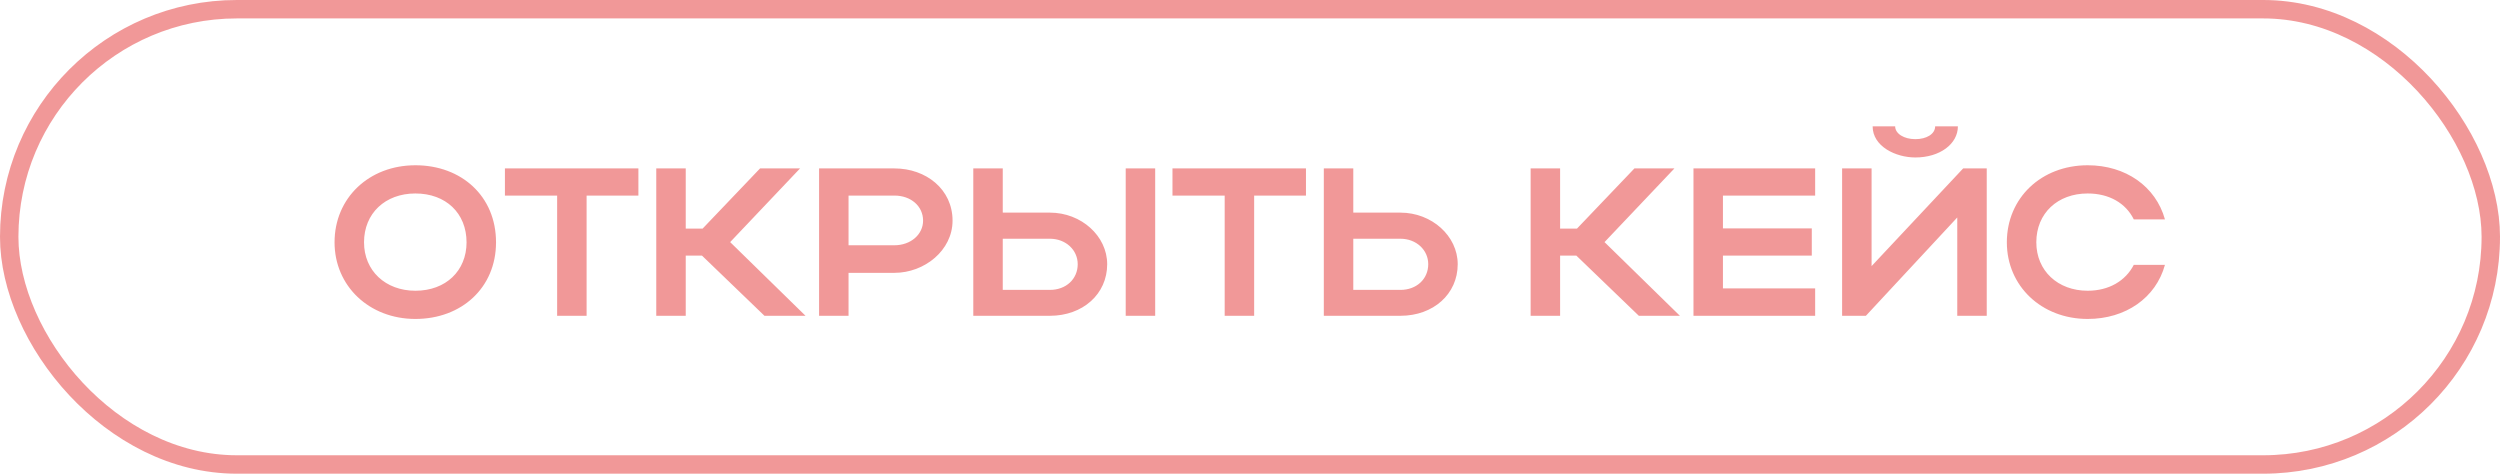 <?xml version="1.0" encoding="UTF-8"?> <svg xmlns="http://www.w3.org/2000/svg" width="95" height="18" viewBox="0 0 95 18" fill="none"><rect x="0.35" y="0.35" width="94.3" height="17.3" rx="8.65" stroke="#E53333" stroke-opacity="0.5" stroke-width="0.7"></rect><path d="M12.713 9.208C12.713 7.52 14.025 6.28 15.785 6.28C17.537 6.28 18.849 7.456 18.849 9.208C18.849 10.936 17.537 12.12 15.785 12.12C14.033 12.12 12.713 10.872 12.713 9.208ZM13.833 9.208C13.833 10.288 14.649 11.048 15.785 11.048C16.945 11.048 17.729 10.288 17.729 9.208C17.729 8.104 16.945 7.352 15.785 7.352C14.641 7.352 13.833 8.104 13.833 9.208ZM21.171 12V7.432H19.187V6.4H24.259V7.432H22.291V12H21.171ZM26.058 9.712V12H24.938V6.4H26.058V8.688H26.698L28.882 6.4H30.402L27.746 9.2L30.61 12H29.05L26.674 9.712H26.058ZM31.125 12V6.4H33.989C35.189 6.4 36.197 7.192 36.197 8.384C36.197 9.512 35.133 10.368 33.989 10.368H32.245V12H31.125ZM35.077 8.384C35.077 7.832 34.613 7.432 33.989 7.432H32.245V9.32H33.989C34.605 9.32 35.077 8.912 35.077 8.384ZM36.985 6.4H38.105V8.08H39.897C41.089 8.08 42.073 8.968 42.073 10.04C42.073 11.176 41.145 12 39.897 12H36.985V6.4ZM42.777 6.4H43.897V12H42.777V6.4ZM40.953 10.04C40.953 9.496 40.497 9.072 39.897 9.072H38.105V11.016H39.897C40.513 11.016 40.953 10.6 40.953 10.04ZM46.538 12V7.432H44.554V6.4H49.627V7.432H47.658V12H46.538ZM50.305 6.4H51.425V8.08H53.217C54.409 8.08 55.393 8.968 55.393 10.04C55.393 11.176 54.465 12 53.217 12H50.305V6.4ZM54.273 10.04C54.273 9.496 53.817 9.072 53.217 9.072H51.425V11.016H53.217C53.833 11.016 54.273 10.6 54.273 10.04ZM59.284 9.712V12H58.164V6.4H59.284V8.688H59.924L62.108 6.4H63.628L60.972 9.2L63.836 12H62.276L59.9 9.712H59.284ZM64.352 12V6.4H68.976V7.432H65.472V8.68H68.848V9.712H65.472V10.96H68.976V12H64.352ZM72.784 5.984C72.032 5.984 71.16 5.56 71.16 4.8H72.016C72.016 5.08 72.352 5.288 72.784 5.288C73.216 5.288 73.536 5.088 73.536 4.8H74.4C74.4 5.472 73.712 5.984 72.784 5.984ZM75.496 12H74.376V8.264L70.904 12H70V6.4H71.12V10.112L74.6 6.4H75.496V12ZM77.38 9.208C77.38 10.288 78.196 11.048 79.332 11.048C80.14 11.048 80.772 10.672 81.084 10.064H82.268C81.924 11.32 80.772 12.12 79.332 12.12C77.58 12.12 76.26 10.872 76.26 9.208C76.26 7.52 77.572 6.28 79.332 6.28C80.772 6.28 81.916 7.08 82.268 8.336H81.084C80.78 7.72 80.148 7.352 79.332 7.352C78.188 7.352 77.38 8.104 77.38 9.208Z" fill="#E53333" fill-opacity="0.5"></path></svg> 